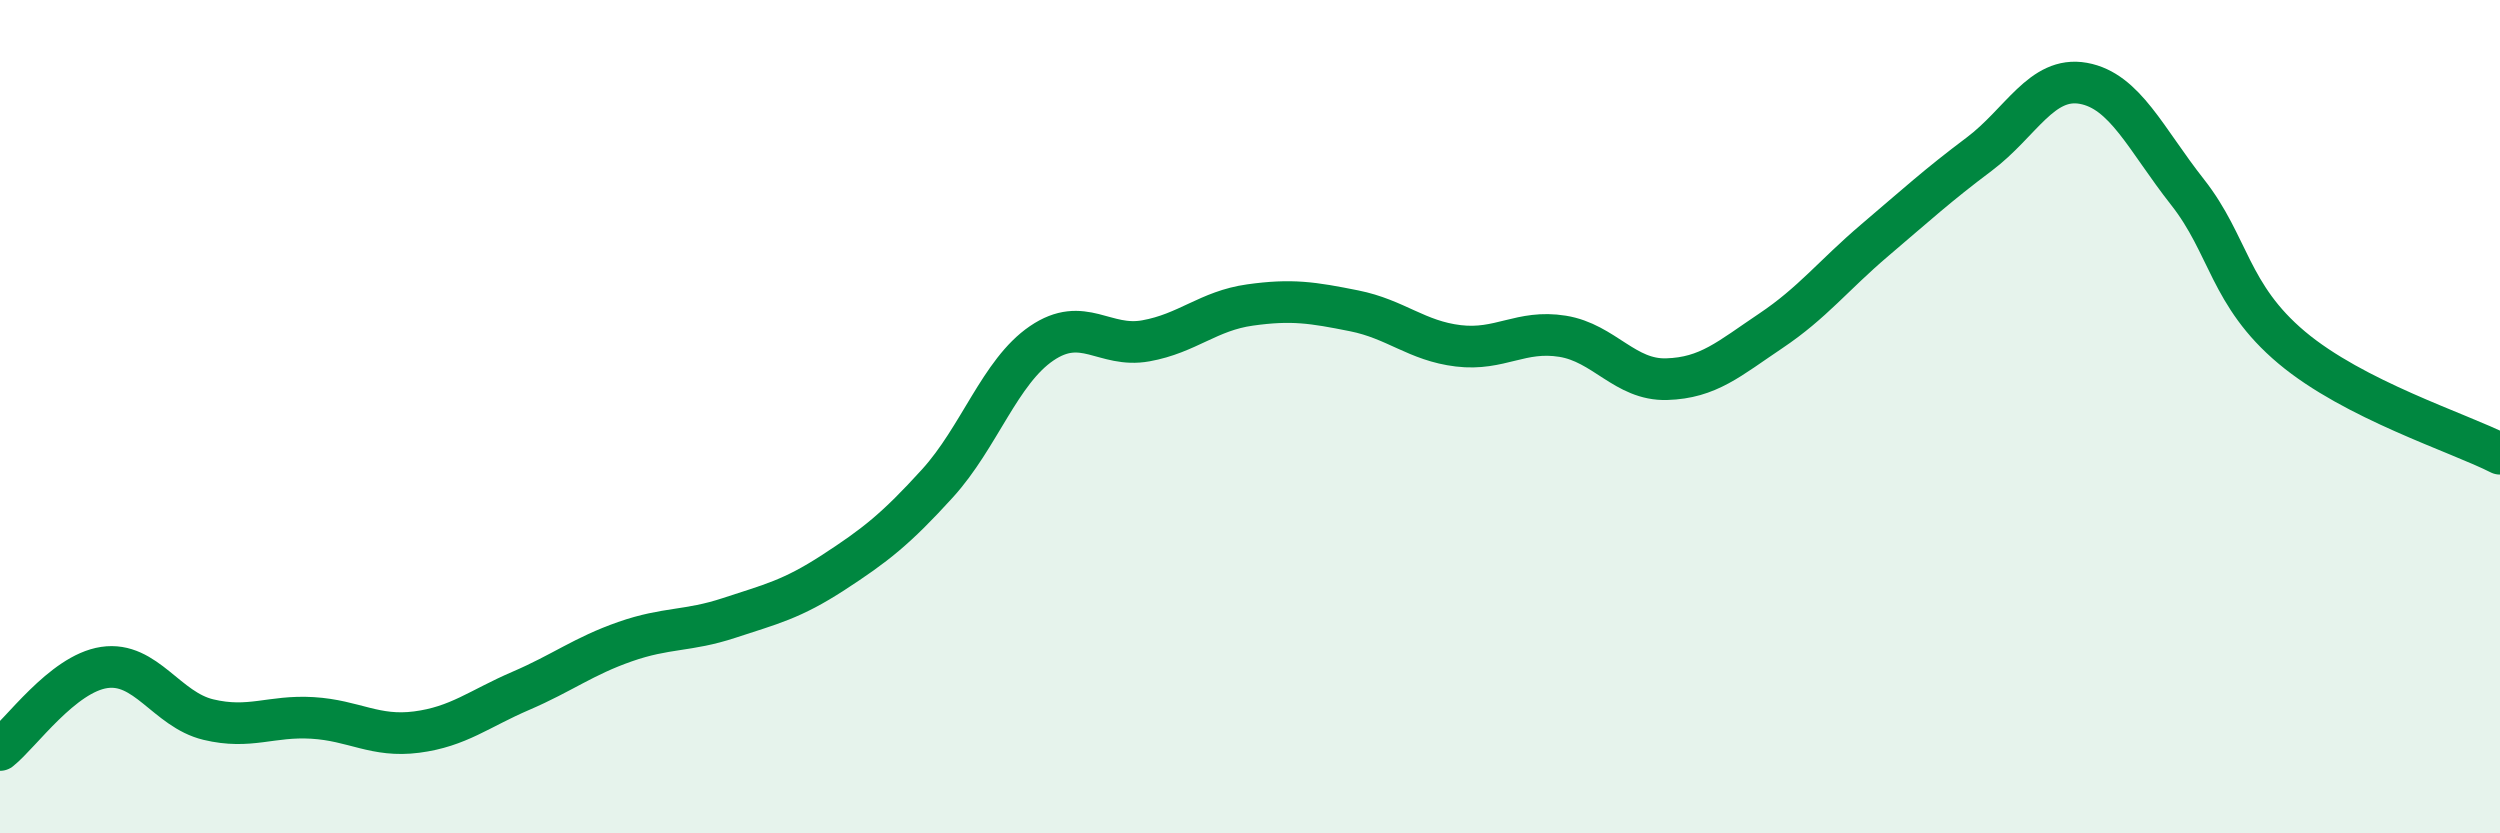 
    <svg width="60" height="20" viewBox="0 0 60 20" xmlns="http://www.w3.org/2000/svg">
      <path
        d="M 0,18 C 0.5,17.6 1.5,16.17 2.5,16.02 C 3.5,15.87 4,17.03 5,17.27 C 6,17.51 6.5,17.17 7.5,17.23 C 8.5,17.29 9,17.7 10,17.57 C 11,17.44 11.5,17.01 12.5,16.58 C 13.5,16.15 14,15.75 15,15.4 C 16,15.05 16.5,15.16 17.5,14.83 C 18.5,14.5 19,14.39 20,13.74 C 21,13.09 21.5,12.7 22.5,11.6 C 23.5,10.5 24,8.92 25,8.24 C 26,7.56 26.5,8.36 27.5,8.18 C 28.5,8 29,7.46 30,7.32 C 31,7.18 31.5,7.26 32.5,7.46 C 33.5,7.66 34,8.18 35,8.3 C 36,8.42 36.5,7.91 37.5,8.07 C 38.5,8.23 39,9.13 40,9.1 C 41,9.07 41.5,8.61 42.5,7.94 C 43.5,7.27 44,6.61 45,5.76 C 46,4.91 46.5,4.45 47.5,3.7 C 48.5,2.95 49,1.82 50,2 C 51,2.18 51.5,3.34 52.5,4.61 C 53.5,5.88 53.5,7.08 55,8.34 C 56.5,9.6 59,10.38 60,10.89L60 20L0 20Z"
        fill="#008740"
        opacity="0.1"
        stroke-linecap="round"
        stroke-linejoin="round"
      />
      <path
        d="M 0,18 C 0.5,17.6 1.5,16.17 2.5,16.02 C 3.5,15.87 4,17.03 5,17.27 C 6,17.51 6.5,17.17 7.5,17.23 C 8.5,17.29 9,17.7 10,17.57 C 11,17.44 11.5,17.01 12.5,16.58 C 13.5,16.15 14,15.75 15,15.4 C 16,15.05 16.5,15.16 17.5,14.83 C 18.5,14.5 19,14.39 20,13.74 C 21,13.09 21.5,12.7 22.5,11.6 C 23.5,10.5 24,8.92 25,8.24 C 26,7.56 26.5,8.36 27.5,8.18 C 28.5,8 29,7.46 30,7.32 C 31,7.18 31.5,7.26 32.5,7.46 C 33.5,7.66 34,8.18 35,8.3 C 36,8.42 36.5,7.91 37.5,8.07 C 38.5,8.23 39,9.13 40,9.1 C 41,9.07 41.5,8.61 42.5,7.94 C 43.5,7.27 44,6.61 45,5.76 C 46,4.91 46.5,4.45 47.5,3.7 C 48.5,2.95 49,1.82 50,2 C 51,2.18 51.5,3.34 52.5,4.61 C 53.5,5.88 53.5,7.08 55,8.34 C 56.5,9.6 59,10.38 60,10.89"
        stroke="#008740"
        stroke-width="1"
        fill="none"
        stroke-linecap="round"
        stroke-linejoin="round"
      />
    </svg>
  